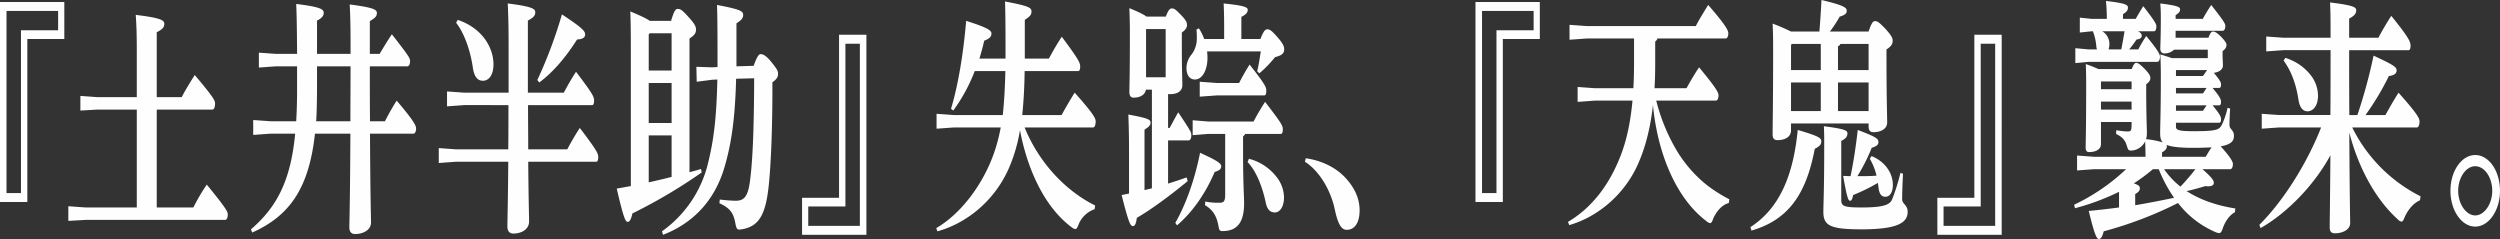 <svg xmlns="http://www.w3.org/2000/svg" width="1308.03" height="125.06" viewBox="0 0 1308.03 125.06">
  <rect x="0" y="0" width="1308.03" height="125.06" fill="#333333" stroke="none"/>
  <defs>
    <style>
      .cls-1 {
        fill: #fefefe;
        fill-rule: evenodd;
      }
    </style>
  </defs>
  <path id="_土井半助_失踪_天鬼_襲来_" data-name="『土井半助』失踪、『天鬼』襲来。" class="cls-1" d="M138.49,9283.6H152.8v-85.29h19.349v-19.37H138.49V9283.6Zm3.42-4.68v-95.3h27v10.14H149.469v85.16H141.91Zm68.16,7.54H183.251l-9-.65v7.67l9-.52h72.987c0.9,0,1.44-1.17,1.44-2.86,0-1.43-.9-3.25-10.979-15.6a96.8,96.8,0,0,0-7.02,11.96H220.51v-51.22h29.069c0.9,0,1.44-1.17,1.44-3.25,0-1.43-.81-3.25-10.62-14.82-2.88,4.55-4.86,7.8-6.84,11.57H220.51V9194.8c2.88-1.56,3.96-2.47,3.96-4.42s-2.07-3.12-14.94-4.68c0.36,5.59.54,10.01,0.54,18.59v24.45H189.551l-9-.65v7.67l9-.52H210.07v51.22Zm69.911-45.11-9-.65v7.8l9-.65h12.96c-2.34,24.57-9.54,38.35-23.129,50.05l0.63,1.69c19.169-8.58,29.7-22.62,32.848-51.74h18.54c-0.18,37.57-.54,46.02-0.54,49.01,0,2.21.99,3.51,2.97,3.51,4.5,0,8.369-2.34,8.369-5.98,0-2.86-.36-11.18-0.54-46.54h22.679c0.9,0,1.44-1.17,1.44-2.73,0-1.43-1.17-4.03-10.169-14.56-1.8,2.86-3.96,6.5-6.12,10.79h-7.83c-0.09-9.62-.09-19.11-0.09-28.74h19.619c0.9,0,1.44-1.17,1.44-2.73,0-1.43-.36-2.34-9.539-14.04-2.25,3.38-4.32,6.76-6.39,10.27H332v-17.16c2.7-1.56,3.69-2.47,3.69-4.29s-2.25-2.86-14.219-4.42c0.27,5.46.45,10.53,0.45,21.19v4.68H304.37v-17.42c2.34-1.17,3.51-2.47,3.51-4.03,0-1.95-1.71-3.12-14.4-4.68,0.18,4.68.36,8.58,0.45,26.13h-10.98l-9-.65v7.8l9-.65h10.98v13.14c0,5.59-.18,10.79-0.45,15.6h-13.5Zm23.939,0c0.36-4.94.36-10.01,0.45-15.08v-13.66h17.55c0,9.63-.09,19.12-0.09,28.74H303.92Zm100.6-8.45c0,7.67,0,15.47-.09,23.14H377.071l-9-.65v7.8l9-.65H404.43c-0.18,22.62-.45,30.42-0.45,33.93,0,2.21.99,3.64,3.06,3.64,4.68,0,8.28-2.47,8.28-6.24,0-3.25-.27-10.4-0.45-31.33h35.638c0.63,0,.99-0.91.99-2.34,0-1.95-.45-3.25-9.629-15.34-2.07,3.12-4.59,7.41-6.57,11.18H414.87c0-7.67-.09-15.47-0.09-23.14h33.568c0.63,0,.99-0.91.99-2.34,0-1.95-.54-3.38-9.449-15.08-2.07,3.12-4.5,7.28-6.39,10.92H414.69v-37.71c2.79-1.56,3.87-2.47,3.87-4.42,0-1.82-1.98-2.99-14.4-4.55,0.27,5.59.45,12.35,0.45,21.97v24.71H381.391l-9-.65v7.8l9-.65H404.52Zm-27.359-43.04c4.05,5.07,7.38,14.04,8.73,23.4,0.72,4.69,2.34,6.9,5.31,6.9,3.15,0,5.49-3.12,5.49-8.59,0-8.45-5.58-18.85-18.72-23.27Zm43.469,31.21c7.379-5.46,14.039-13.4,19.8-22.5,3.24-.13,4.23-1.3,4.23-2.6,0-1.82-1.53-3.51-12.15-10.53a237.088,237.088,0,0,1-12.869,34.33Zm112.459-2.21c-0.09,27.04-.81,43.29-2.16,53.56-1.08,8.45-3.15,10.53-7.56,10.53a81.835,81.835,0,0,1-8.279-.65l-0.18,1.95c5.4,2.47,7.289,4.94,8.279,10.14,0.63,3.51.99,3.9,3.33,3.51,8.91-1.43,12.51-7.41,14.13-22.36,1.169-10.53,2.069-30.81,1.979-54.6,2.25-1.56,2.97-2.73,2.97-4.42,0-1.3-.36-2.35-3.69-6.38-2.789-3.38-4.319-3.9-5.4-3.9-0.99,0-1.89,1.17-3.69,6.11l-9,.26v-22.49c2.79-1.82,3.51-2.73,3.51-4.42,0-1.95-1.35-2.86-13.679-5.2,0.18,4.68.27,13.91,0.27,25.61V9213l-2.97.13-8.1-.26,0.18,7.81,8.1-1.04,2.7-.13c-0.45,19.89-1.8,31.46-4.95,44.07a61.121,61.121,0,0,1-24.029,35.36l0.54,1.82c15.3-5.85,26.549-17.42,31.768-34.06,3.78-12.22,5.94-25.74,6.48-47.58Zm-64.528,56.42c-2.429.39-4.949,0.91-7.379,1.3,3.51,15.08,4.5,17.42,5.76,17.42,0.99,0,1.8-1.43,2.429-4.42a271.983,271.983,0,0,0,36.269-21.45l-0.36-1.82c-1.98.65-4.05,1.17-6.03,1.69v-69.95c2.52-1.56,3.42-2.86,3.42-4.55,0-1.56-.54-2.99-3.87-6.63-3.24-3.64-4.32-4.29-5.58-4.29-1.169,0-1.889.52-3.6,6.24h-11.16c-1.62-1.17-4.59-2.6-10.17-4.94,0.18,5.2.27,10.79,0.27,19.24v72.16Zm9.81-79.96h11.52v19.51h-11.97v-18.86Zm-0.45,26.01h11.97v20.93h-11.97v-20.93Zm0,27.43h11.97v21.71c-3.96,1.04-8.01,1.95-11.97,2.86v-24.57ZM591.81,9196.1H577.5v85.29H558.152v19.37H591.81V9196.1Zm-3.42,4.68v95.3h-27v-10.14h19.439v-85.16h7.559Zm76.13,14.31c-0.18,7.67-.54,15.34-1.35,23.01H637.521l-9-.65v7.8l9-.65H662.09a89.661,89.661,0,0,1-3.6,13.65c-6.119,17.16-17.909,31.98-30.148,39l0.63,1.69c15.119-4.16,30.328-15.99,37.888-34.19a85.426,85.426,0,0,0,5.31-18.72c3.69,19.76,12.509,40.04,27.089,50.83a4.365,4.365,0,0,0,1.8.91c0.72,0,1.17-.78,1.89-2.73a13.989,13.989,0,0,1,8.279-7.67l0.27-1.95c-16.289-8.06-29.788-23.27-36.9-40.82h35.728c0.9,0,1.44-1.17,1.44-3.25,0-1.43-.99-3.77-10.979-14.95-2.52,4.03-4.77,7.93-6.84,11.7H673.34c0.81-7.67,1.17-15.34,1.26-23.01h28.079c0.63,0,.99-0.92.99-2.35,0-1.95-.72-3.64-9.63-15.6-2.16,3.25-4.68,7.54-6.75,11.44h-12.6V9188.3c2.79-1.82,3.51-2.73,3.51-4.42,0-1.95-1.44-2.86-13.86-5.2,0.18,4.68.27,13.91,0.27,25.61v4.29H650.931c0.99-3.12,1.8-6.24,2.52-9.36,2.88-1.17,3.78-2.08,3.78-3.77,0-1.56-1.71-2.99-13.23-6.63-1.44,17.29-4.23,33.81-7.92,46.03l1.17,0.91a88.8,88.8,0,0,0,11.25-20.67H664.52Zm76.671,9.75v51.61c-1.26.26-2.61,0.65-3.87,0.91v-31.59c2.34-1.56,3.15-2.21,3.15-3.77s-1.62-2.34-11.609-4.16c0.18,4.81.36,10.4,0.36,19.37v21.97c-1.26.26-2.61,0.52-3.87,0.78,3.87,15.34,4.68,16.25,5.939,16.25,0.99,0,1.71-1.43,1.98-4.29,7.29-4.29,15.84-10.4,26.639-19.24l-0.54-1.95c-3.24,1.17-6.479,2.21-9.719,3.25v-22.62h10.8c0.9,0,1.35-1.17,1.35-2.73s-0.27-2.08-6.839-11.96c-2.07,3.64-2.79,5.07-4.5,8.19h-0.81v-17.81a2.615,2.615,0,0,0,1.08.13c3.87,0,6.389-1.69,6.389-4.68,0-2.6-.27-8.33-0.27-20.03v-7.54c1.71-1.17,2.7-2.47,2.7-3.9,0-1.17-.27-2.34-3.06-5.2-3.059-3.25-3.779-3.51-4.949-3.51-0.99,0-1.89,1.04-3.06,4.29H738.4c-1.53-1.17-4.23-2.47-9-4.42,0.18,4.94.27,8.32,0.27,14.3,0,20.81-.27,27.31-0.27,29.52,0,1.95.72,2.99,2.159,2.99,4.05,0,6.21-1.95,6.48-4.16h3.15Zm-3.06-6.5v-25.23h10.26v25.23h-10.26Zm60.028-13.53c-0.54,3.51-1.08,7.02-1.89,10.41l1.17,1.04a62.146,62.146,0,0,0,8.189-8.46c3.69-.91,4.77-2.08,4.77-4.03,0-1.43-.36-2.86-3.6-6.5-3.149-3.64-4.139-4.03-5.219-4.03-0.9,0-1.89.52-3.6,5.07h-9.99v-11.57c2.88-1.43,3.33-2.6,3.33-3.64,0-1.3-1.08-2.21-12.6-3.38,0.18,2.99.27,8.19,0.27,12.61v5.98H768.55a26.3,26.3,0,0,0-2.79-5.59l-1.26.65a32.192,32.192,0,0,1,.18,4.29,13.54,13.54,0,0,1-2.7,8.71,11.052,11.052,0,0,0-2.7,7.15c0,3.52,1.53,5.99,4.41,5.99,3.87,0,6.57-4.94,6.57-11.32,0-1.17-.09-2.21-0.18-3.38h28.079Zm10.529,43.17c0.63,0,.99-0.91.99-2.34,0-1.95-.45-2.99-9.269-14.43-1.8,2.73-4.05,6.5-6.03,10.27H770.62l-8.1-.65v7.8l8.1-.65h8.91v31.59c0,3.9-.81,4.42-3.24,4.42a32.216,32.216,0,0,1-7.2-.65l-0.09,1.95c4.23,2.47,6.12,5.85,7.02,10.92,0.45,2.34.63,2.6,2.25,2.6,8.189,0,11.159-5.46,11.159-14.56,0-4.16-.54-9.36-0.54-27.3v-7.67a3.179,3.179,0,0,0,1.08-1.3h18.719Zm-54.357,47.84c7.829-6.63,14.849-16.51,19.709-27.95,2.7-.78,3.42-1.69,3.42-2.99s-1.53-2.73-11.07-7.02c-2.79,13.91-7.29,26.78-12.959,36.66Zm36.9-33.15c4.14,4.29,7.56,11.96,9.54,21.32,0.81,3.9,2.61,5.07,4.769,5.07,2.52,0,4.77-2.86,4.77-7.93a17.728,17.728,0,0,0-4.23-11.05,26.58,26.58,0,0,0-14.129-9.1Zm-25.019-41.99v7.8l9-.65h24.839c0.63,0,.99-0.91.99-2.34,0-1.95-.36-3.12-8.73-13.79a107.256,107.256,0,0,0-5.49,9.63H775.21Zm55.032,41.86c7.829,4.94,13.589,15.34,15.569,24.7,1.62,7.54,3.33,10.92,6.3,10.92,4.14,0,6.749-3.64,6.749-10.27,0-5.72-2.339-11.31-7.019-16.51-5.4-6.11-13.5-9.62-21.149-10.66Zm89.248,21.06H924.8v-85.29h19.349v-19.37H910.49V9283.6Zm3.42-4.68v-95.3h27v10.14H921.469v85.16H913.91Zm122.29-48.36c0.9,0,1.44-1.17,1.44-2.73,0-1.43-.9-3.51-10.17-14.7-2.43,3.65-4.41,7.03-6.57,10.93h-16.74c0.27-4.29.36-8.71,0.36-13.53v-10.92a2.892,2.892,0,0,0,1.17-1.56h35.64c0.9,0,1.44-1.17,1.44-2.73,0-1.3-.9-3.77-10.53-14.82-2.25,3.64-4.59,7.41-6.48,11.05H968.7l-9-.65v7.8l9-.65H993.45v12.35c0,4.95-.09,9.5-0.36,13.66H972.931l-9-.65v7.8l9-.65H992.64c-1.08,11.57-3.06,20.54-6.029,28.34-6.3,16.51-15.84,28.08-27.719,35.1l0.63,1.69c13.769-3.9,28.169-14.82,35.728-31.33,3.78-8.32,6.66-18.46,8.1-31.46,2.61,27.04,13.05,49.53,27.99,60.71a3.812,3.812,0,0,0,1.89,1.04c0.72,0,1.08-.78,1.8-2.73,1.89-3.9,4.59-6.89,8.01-7.8l0.27-1.95a74.756,74.756,0,0,1-12.06-7.67,67.71,67.71,0,0,1-16.29-19.24,98.02,98.02,0,0,1-9.9-24.7h31.14Zm80.6,30.42a30.546,30.546,0,0,1,3.51,8.84c-3.33.26-6.66,0.26-9.99,0.26a96.077,96.077,0,0,0,7.47-14.82c2.7-.91,3.51-1.56,3.51-2.99,0-1.69-.81-2.6-10.8-6.37-0.9,7.8-2.07,16.12-3.78,24.18-1.26,0-2.52-.13-3.87-0.13,2.07,11.7,2.7,13,3.69,13,0.63,0,1.08-.65,1.53-2.99a94.094,94.094,0,0,0,12.96-6.37c0.09,0.91.27,1.82,0.36,2.73,0.36,2.99,1.53,4.55,3.51,4.55,2.34,0,3.96-2.21,3.96-6.24,0-5.72-3.6-11.96-11.16-15.08Zm-41.22-66.57a104.662,104.662,0,0,0-9.63-4.16c0.27,5.07.27,9.88,0.27,15.6,0,23.8-.27,38.36-0.27,42.39,0,2.08.81,2.99,2.52,2.99,4.32,0,7.11-1.95,7.11-5.07v-3.64h40.59v1.56c0,2.08.81,2.99,2.52,2.99,4.41,0,7.2-2.08,7.2-5.07s-0.36-12.35-.36-34.46v-3.77c2.25-1.43,3.24-2.73,3.24-4.42,0-1.56-.54-2.73-3.69-6.24-3.33-3.51-4.32-4.16-5.58-4.16-0.99,0-1.8.91-3.33,5.46h-20.25a65.568,65.568,0,0,0,5.13-7.8c2.7-.78,3.69-1.69,3.69-2.99,0-1.69-1.26-2.86-13.23-5.72-0.27,5.59-.63,10.92-1.08,16.51h-14.85Zm15.57,41.61h-15.57v-14.95h15.57v14.95Zm0-21.45h-15.57v-13.01l0.36-.65h15.21v13.66Zm25.02-13.66v13.66h-16.02v-12.49a1.844,1.844,0,0,0,1.26-1.17h14.76Zm-16.02,20.16h16.02v14.95h-16.02v-14.95Zm-45.27,77.48c18.9-5.46,28.53-18.46,33.12-42.77,2.79-1.43,3.42-2.47,3.42-3.9,0-1.82-1.35-2.73-12.33-5.98-2.34,24.31-9.81,41.21-24.75,50.83Zm77.94-30.16a102.093,102.093,0,0,1-4.32,13.78c-1.17,2.86-4.32,4.29-16.2,4.29-9.27,0-10.44-.78-10.44-4.03v-30.81c2.52-1.17,3.24-2.47,3.24-3.9,0-1.56-1.35-2.34-12.33-3.77,0.18,3.64.18,6.37,0.18,10.01,0,24.05-.45,31.07-0.45,34.71,0,7.28,3.42,9.23,20.07,9.23,20.07,0,24.03-4.03,24.03-9.23,0-3.51-2.88-4.03-2.88-6.5,0-3.25.18-8.06,0.45-13.39Zm52.99-72.29H1171.5v85.29h-19.35v19.37h33.66V9196.1Zm-3.42,4.68v95.3h-27v-10.14h19.44v-85.16h7.56Zm51.67,59.16-8.82-.65v7.8l8.82-.65h16.83a105.345,105.345,0,0,1-27.18,18.59l0.45,1.82a123.083,123.083,0,0,0,23.04-8.58v8.19c-5.04.65-10.26,1.3-15.84,1.82,3.15,13,4.23,14.69,5.31,14.69s1.8-1.3,2.52-4.03a202.733,202.733,0,0,0,38.88-14.82,49.049,49.049,0,0,0,19.89,15.34,4.815,4.815,0,0,0,1.62.39c0.9,0,1.35-.78,2.07-2.99,1.35-3.51,3.51-6.5,6.21-7.93l0.18-1.95c-9.9-1.56-18.45-4.55-25.47-9.1,3.15-.65,6.3-1.56,9.81-2.6,2.88,0.39,4.41-.26,4.41-1.69,0-1.17-.72-2.6-5.94-7.15h14.49c0.9,0,1.44-1.17,1.44-2.73,0-.91-0.72-2.99-6.39-9.23,5.67-1.04,6.93-2.86,6.93-5.59,0-3.12-2.34-3.12-2.34-5.72,0-1.82.18-6.11,0.36-8.45l-1.35-.39a42.259,42.259,0,0,1-2.79,8.45c-1.44,2.99-2.52,3.77-14.94,3.77-8.73,0-9.27-.78-9.27-2.6v-1.82h22.41c0.9,0,1.17-.52,1.17-1.95,0-1.17-.72-2.73-4.41-7.15h3.24c0.9,0,1.17-.52,1.17-1.95,0-1.17-.72-2.73-4.41-7.15h3.24c0.9,0,1.17-.52,1.17-1.95,0-1.04-.63-2.21-3.78-5.98,2.43-.26,4.77-1.57,4.77-3.78,0-1.3-.18-3.51-0.18-5.2v-2.34c1.53-1.17,2.07-2.21,2.07-3.25,0-.91-0.81-2.21-2.97-4.42-2.25-2.21-3.24-2.6-4.14-2.6-0.72,0-1.35.52-2.34,3.25h-17.19v-3.64h24.57c0.9,0,1.44-1.04,1.44-2.6,0-1.04-.63-2.34-7.38-10.92-1.62,2.47-2.97,4.68-4.41,7.28h-14.22v-1.95c1.71-1.17,2.34-1.69,2.34-3.12,0-1.17-1.71-1.95-10.35-2.99,0.18,2.6.27,4.03,0.27,7.67,0,10.01-.27,14.43-0.27,15.99s0.81,2.47,2.16,2.47a7.119,7.119,0,0,0,5.04-1.95h17.64v4.42h-18.81c-1.44-.52-3.42-1.17-6.03-1.95,0.18,3.9.27,6.24,0.27,12.1,0,17.68-.36,25.61-0.36,29.12,0,2.08.27,3.64,1.35,4.81a50.051,50.051,0,0,0-8.73-1.69,9.787,9.787,0,0,0,.45-2.86c0-2.73-.36-9.1-0.36-23.79v-2.08c1.62-1.17,2.16-2.08,2.16-3.25s-0.63-2.34-2.88-4.69c-2.7-2.73-3.69-3.25-4.5-3.25-0.72,0-1.44.78-2.34,3.25H1236.4a69.138,69.138,0,0,0-6.57-2.6c0.09,2.86.18,6.25,0.18,11.32,0,22.49-.27,30.29-0.27,32.24,0,1.82.63,2.47,1.8,2.47,4.05,0,6.21-1.82,6.21-4.03v-11.7h16.02v1.17c0,3.64-.45,3.77-2.16,3.77a37.191,37.191,0,0,1-5.85-.65l-0.09,1.95c3.15,1.56,4.68,3.12,5.58,6.11,0.72,2.34.9,2.6,2.43,2.6a8.533,8.533,0,0,0,7.2-4.81c0.09,2.73.18,5.33,0.18,8.06h-27Zm35.64,0v-2.34c1.71-.91,2.52-1.95,2.52-2.99a1.452,1.452,0,0,0-.18-0.91c2.52,1.04,6.84,1.56,14.22,1.56,3.69,0,6.75-.13,9.36-0.26-1.08,1.56-2.07,3.25-3.06,4.94H1269.7Zm23.58-45.37-2.16,3.12h-14.13v-3.12h16.29Zm-16.29,9.36h16.02c-0.63.91-1.26,1.95-1.89,2.86h-14.13v-2.86Zm10.17,42.51a104.734,104.734,0,0,1-7.83,9.1,41.448,41.448,0,0,1-8.55-9.1h16.38Zm-19.17,0a73.852,73.852,0,0,0,8.01,14.95c-6.75,1.43-13.5,2.73-20.34,3.9v-5.85c1.89-1.04,2.43-1.95,2.43-2.99s-0.45-1.69-3.15-2.6a98.338,98.338,0,0,0,9.99-7.41h3.06Zm25.02-33.41c-0.63.91-1.26,1.95-1.89,2.86h-14.13v-2.86h16.02Zm-55.26-12.48h16.02v4.03h-16.02v-4.03Zm0,10.53h16.02v4.16h-16.02v-4.16Zm27.72-36.8c0.9,0,1.26-1.17,1.26-2.73,0-1.04-.9-2.73-6.84-10.4-1.17,1.82-2.79,4.55-3.96,6.63h-6.66v-2.47c1.8-1.04,2.61-2.08,2.61-3.38,0-1.56-1.44-2.34-11.52-3.51a91.02,91.02,0,0,1,.45,9.36h-7.92l-6.21-.65v7.8l6.21-.65h0.63a27.044,27.044,0,0,1,1.8,7.93,5.8,5.8,0,0,0,.36,1.56h-4.32l-7.02-.65v7.8l7.02-.65h35.82c0.9,0,1.44-1.17,1.44-2.73,0-1.04-.72-2.99-7.2-10.79a71.436,71.436,0,0,0-4.14,7.02h-4.77a61.606,61.606,0,0,0,3.87-5.2c2.16-.26,2.7-1.04,2.7-1.95,0-.78-0.27-1.43-1.89-2.34h8.28Zm-15.39,0c-0.54,3.25-1.08,6.37-1.71,9.49h-6.66a8.531,8.531,0,0,0,.45-2.86,7.732,7.732,0,0,0-3.69-6.63h11.61Zm117.61,43.82c-0.09-11.31-.09-22.62-0.09-33.94h31.14c0.63,0,.99-0.91.99-2.34,0-1.95-.81-4.16-10.08-15.6-2.16,3.25-4.68,7.54-6.75,11.44h-15.3v-10.01c2.97-1.56,3.69-2.86,3.69-4.29,0-1.56-.81-2.6-13.68-4.16,0.27,5.2.27,10.66,0.27,18.46h-24.66l-9-.65v7.8l9-.65h24.66c0,11.32,0,22.63-.09,33.94h-26.91l-9-.65v7.8l9-.65h22.05c-7.29,18.59-19.53,38.22-32.31,50.96l0.63,1.69c14.22-8.06,28.44-23.01,36.54-38.09-0.18,25.35-.36,34.71-0.36,37.83,0,1.95.81,2.99,2.61,2.99,4.5,0,8.1-2.08,8.1-5.33,0-2.08-.27-11.44-0.45-47.32,4.86,18.72,13.95,35.1,25.38,45.37a3.678,3.678,0,0,0,1.89,1.17c0.63,0,1.08-.78,1.8-2.6,1.8-3.9,4.59-7.15,7.92-8.58l0.27-2.08a79.875,79.875,0,0,1-35.73-36.01h33.75c0.9,0,1.44-1.17,1.44-3.25,0-1.43-.99-3.77-10.98-14.95-2.52,4.03-4.77,7.93-6.84,11.7h-10.44a139.226,139.226,0,0,0,12.24-20.41c3.15-.39,4.05-1.56,4.05-2.99,0-1.83-2.07-3-12.06-7.68a273.881,273.881,0,0,1-8.46,31.08h-4.23Zm-34.38-28.48c3.78,5.08,6.48,11.97,7.74,20.29,0.63,4.29,2.34,6.24,4.77,6.24,2.88,0,5.49-2.86,5.49-8.19a17.661,17.661,0,0,0-3.87-10.79,26.744,26.744,0,0,0-13.23-8.98Zm100.25,49.41c-7.11,0-12.96,8.32-12.96,18.72,0,10.27,5.85,18.72,12.96,18.72s12.96-8.45,12.96-18.72C1446.52,9267.35,1440.76,9259.03,1433.56,9259.03Zm0,5.85c4.86,0,8.91,5.85,8.91,12.87,0,6.89-4.14,12.87-8.91,12.87s-8.91-5.98-8.91-12.87C1424.65,9270.73,1428.79,9264.88,1433.56,9264.88Z" transform="translate(-138.5 -9177.91)"/>
</svg>
